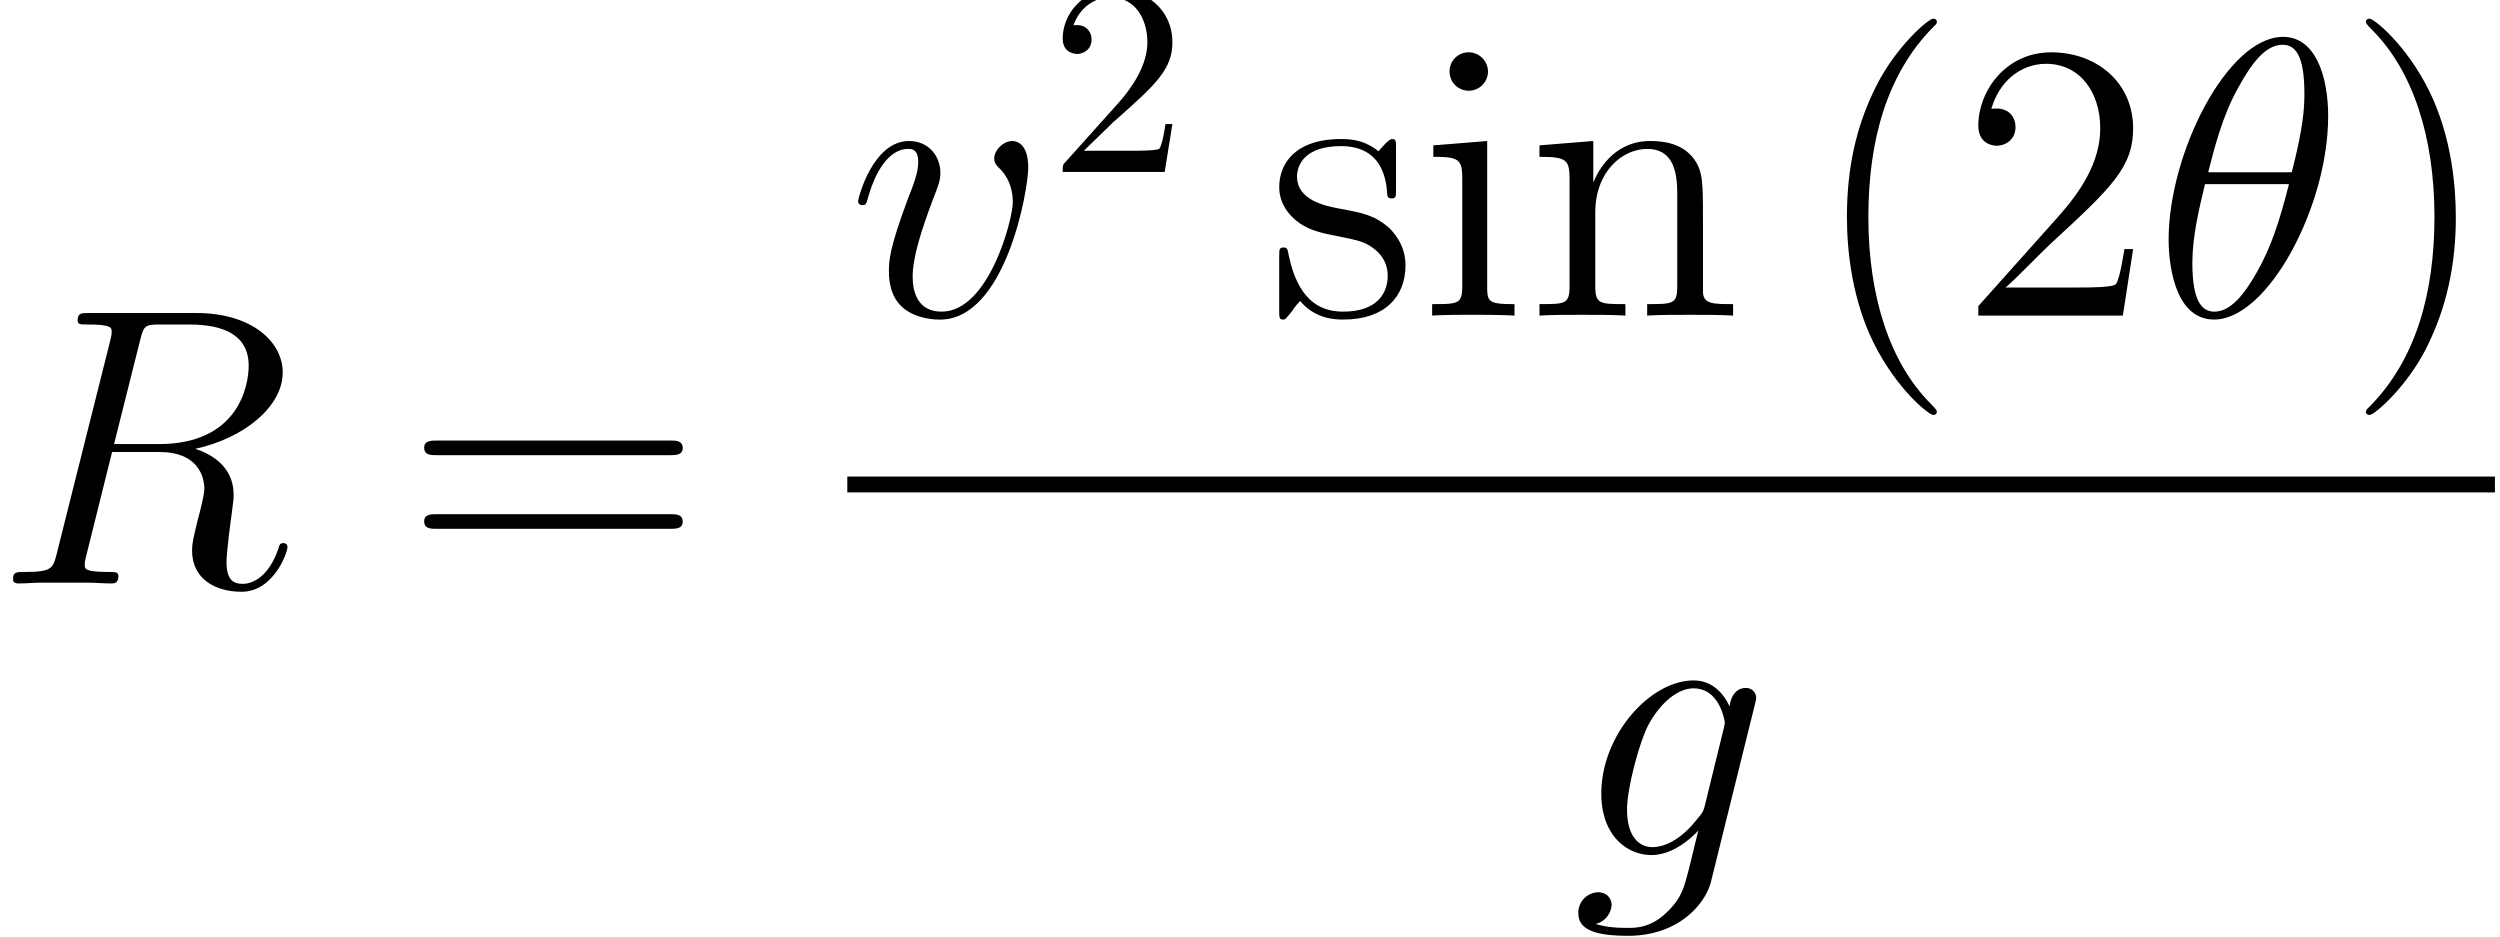 <svg height="51.169" viewBox="0 0 102.379 38.377" width="136.505" xmlns="http://www.w3.org/2000/svg" xmlns:xlink="http://www.w3.org/1999/xlink"><defs><path d="M6.38-7.243c0-1.469-.462-2.895-1.642-2.895-2.016 0-4.162 4.22-4.162 7.388C.576-2.088.72.144 2.232.144c1.958 0 4.147-4.118 4.147-7.387zm-4.364 2.03c.216-.85.518-2.059 1.094-3.081.476-.864.98-1.556 1.613-1.556.475 0 .792.404.792 1.786 0 .518-.043 1.238-.46 2.851H2.015zm2.938.432c-.36 1.411-.663 2.319-1.181 3.226-.418.734-.922 1.411-1.527 1.411-.446 0-.806-.346-.806-1.771 0-.936.23-1.915.46-2.866h3.054z" id="j"/><path d="M5.3-8.856c.129-.533.186-.562.748-.562h1.037c1.238 0 2.16.375 2.16 1.498 0 .734-.375 2.851-3.269 2.851H4.349l.95-3.787zm2 3.96c1.786-.389 3.183-1.54 3.183-2.78 0-1.122-1.137-2.16-3.139-2.16H3.442c-.288 0-.418 0-.418.274 0 .144.1.144.374.144.864 0 .864.116.864.274 0 .029 0 .115-.057.331L2.26-1.066c-.13.504-.159.648-1.152.648-.331 0-.432 0-.432.274C.677 0 .835 0 .878 0c.26 0 .562-.029.836-.029h1.699c.259 0 .561.029.82.029.116 0 .274 0 .274-.274 0-.144-.13-.144-.345-.144-.879 0-.879-.115-.879-.259 0-.014 0-.115.029-.23l.965-3.874h1.728c1.368 0 1.627.864 1.627 1.34 0 .215-.144.777-.245 1.151-.158.663-.201.821-.201 1.095 0 1.022.835 1.497 1.8 1.497 1.166 0 1.67-1.425 1.67-1.627 0-.1-.072-.144-.158-.144-.116 0-.144.087-.173.202C9.979-.245 9.389.014 9.029.014s-.59-.158-.59-.806c0-.346.172-1.656.187-1.728.072-.533.072-.59.072-.706 0-1.05-.85-1.497-1.397-1.67z" id="a"/><path d="M4.867-1.829c-.057.23-.086.288-.273.504-.59.763-1.196 1.037-1.642 1.037-.475 0-.922-.374-.922-1.368 0-.763.432-2.376.75-3.024.417-.806 1.065-1.382 1.67-1.382.95 0 1.137 1.18 1.137 1.267l-.043.201-.677 2.765zM5.76-5.4c-.187-.418-.59-.95-1.31-.95-1.57 0-3.356 1.972-3.356 4.118C1.094-.734 2.002 0 2.924 0c.762 0 1.44-.605 1.698-.893L4.306.403c-.202.792-.288 1.152-.807 1.656-.59.59-1.137.59-1.454.59-.432 0-.792-.028-1.152-.143a.764.764 0 0 0 .576-.692c0-.23-.173-.46-.49-.46a.741.741 0 0 0-.72.763c0 .59.59.82 1.815.82 1.857 0 2.822-1.195 3.01-1.972l1.598-6.451c.043-.173.043-.202.043-.23a.36.36 0 0 0-.375-.36c-.345 0-.547.287-.59.676z" id="l"/><path d="M6.58-5.386c0-.907-.46-.964-.575-.964-.346 0-.663.345-.663.633 0 .173.101.274.159.331.144.13.518.519.518 1.268 0 .604-.864 3.974-2.592 3.974-.878 0-1.051-.734-1.051-1.267 0-.72.331-1.728.72-2.765.23-.59.288-.734.288-1.022 0-.605-.432-1.152-1.138-1.152C.922-6.35.39-4.262.39-4.147c0 .057.057.13.158.13.13 0 .144-.058.202-.26.345-1.238.907-1.785 1.454-1.785.13 0 .375 0 .375.475 0 .374-.159.792-.375 1.339-.691 1.843-.691 2.29-.691 2.635 0 .317.043.907.49 1.31C2.52.145 3.24.145 3.37.145c2.39 0 3.21-4.709 3.21-5.53z" id="c"/><path d="M4.68 3.5c0-.044 0-.073-.245-.318C2.995 1.728 2.19-.648 2.19-3.586c0-2.793.677-5.198 2.347-6.897.144-.13.144-.159.144-.202 0-.086-.072-.115-.13-.115-.187 0-1.368 1.037-2.073 2.448C1.742-6.898 1.41-5.357 1.41-3.586c0 1.282.202 2.996.95 4.536.85 1.728 2.031 2.664 2.19 2.664.057 0 .129-.028.129-.115z" id="h"/><path d="M4.06-3.586c0-1.094-.143-2.88-.95-4.55C2.26-9.864 1.08-10.8.922-10.8c-.058 0-.13.029-.13.115 0 .043 0 .072.245.317 1.44 1.454 2.246 3.83 2.246 6.768 0 2.794-.677 5.198-2.347 6.898-.144.13-.144.158-.144.201 0 .087.072.115.13.115.187 0 1.368-1.036 2.073-2.448.735-1.468 1.066-3.024 1.066-4.752z" id="k"/><path d="M6.336-2.42h-.317c-.043.246-.158 1.038-.302 1.268-.101.13-.922.13-1.354.13H1.7c.389-.332 1.267-1.253 1.642-1.599C5.53-4.637 6.336-5.386 6.336-6.81c0-1.656-1.31-2.765-2.98-2.765S.705-8.15.705-6.912c0 .734.633.734.676.734.303 0 .677-.216.677-.676 0-.404-.273-.677-.677-.677-.13 0-.158 0-.201.014.273-.979 1.051-1.641 1.987-1.641 1.224 0 1.973 1.022 1.973 2.347 0 1.224-.706 2.29-1.527 3.211L.706-.346V0h5.256l.374-2.42z" id="i"/><path d="M9.72-4.666c.202 0 .46 0 .46-.259 0-.273-.244-.273-.46-.273H1.238c-.201 0-.46 0-.46.259 0 .273.244.273.46.273H9.72zm0 2.679c.202 0 .46 0 .46-.26 0-.273-.244-.273-.46-.273H1.238c-.201 0-.46 0-.46.26 0 .273.244.273.46.273H9.72z" id="b"/><path d="M2.506-8.87a.707.707 0 0 0-.706-.706.691.691 0 0 0-.691.691c0 .432.345.706.691.706a.702.702 0 0 0 .706-.691zM.518-6.192v.418c.922 0 1.052.086 1.052.792v3.916c0 .648-.159.648-1.095.648V0C.878-.029 1.57-.029 1.987-.029c.159 0 .994 0 1.483.029v-.418c-.936 0-.993-.072-.993-.633v-5.3l-1.959.159z" id="f"/><path d="M6.408-3.5c0-1.338 0-1.742-.331-2.202-.418-.562-1.095-.648-1.584-.648-1.397 0-1.944 1.195-2.06 1.483H2.42V-6.35l-1.958.158v.418c.979 0 1.094.1 1.094.806v3.902c0 .648-.158.648-1.094.648V0c.374-.029 1.152-.029 1.555-.029.418 0 1.195 0 1.57.029v-.418c-.922 0-1.095 0-1.095-.648v-2.678c0-1.512.994-2.318 1.887-2.318s1.094.734 1.094 1.612v3.384c0 .648-.158.648-1.094.648V0c.374-.029 1.152-.029 1.555-.029.417 0 1.195 0 1.57.029v-.418c-.72 0-1.08 0-1.095-.432V-3.5z" id="g"/><path d="M4.723-6.091c0-.26 0-.331-.144-.331-.115 0-.389.316-.49.446-.446-.36-.892-.446-1.353-.446-1.742 0-2.26.95-2.26 1.742 0 .158 0 .662.546 1.166.461.404.95.504 1.613.634.792.158.98.202 1.34.49.259.216.446.532.446.936 0 .619-.36 1.31-1.627 1.31-.95 0-1.642-.547-1.959-1.987-.057-.26-.057-.274-.072-.288-.029-.058-.086-.058-.13-.058-.158 0-.158.072-.158.331v1.959c0 .259 0 .331.144.331C.691.144.706.13.95-.173c.072-.1.072-.13.288-.36.548.677 1.325.677 1.57.677 1.512 0 2.26-.835 2.26-1.973 0-.777-.474-1.238-.604-1.368-.518-.446-.907-.533-1.858-.705-.432-.087-1.483-.288-1.483-1.152 0-.447.303-1.11 1.599-1.11 1.57 0 1.656 1.34 1.684 1.786.015.116.116.116.159.116.158 0 .158-.072.158-.332V-6.09z" id="e"/><path d="M1.27-.77L2.33-1.8c1.56-1.38 2.16-1.92 2.16-2.92 0-1.14-.9-1.94-2.12-1.94C1.24-6.66.5-5.74.5-4.85c0 .56.5.56.53.56.17 0 .52-.12.52-.53 0-.26-.18-.52-.53-.52-.08 0-.1 0-.13.01.23-.65.77-1.02 1.35-1.02.91 0 1.34.81 1.34 1.63 0 .8-.5 1.59-1.05 2.21L.61-.37C.5-.26.5-.24.5 0h3.71l.28-1.74h-.25c-.05.3-.12.74-.22.89-.07.08-.73.08-.95.08h-1.8z" id="d"/></defs><g transform="translate(-63.986 -61.02) scale(1.126)"><use x="56.625" xlink:href="#a" y="75.412"/><use x="71.475" xlink:href="#b" y="75.412"/><use x="87.642" xlink:href="#c" y="65.67"/><use x="94.975" xlink:href="#d" y="60.444"/><use x="102.875" xlink:href="#e" y="65.67"/><use x="108.437" xlink:href="#f" y="65.67"/><use x="112.353" xlink:href="#g" y="65.67"/><use x="122.587" xlink:href="#h" y="65.67"/><use x="128.07" xlink:href="#i" y="65.67"/><use x="135.12" xlink:href="#j" y="65.67"/><use x="142.082" xlink:href="#k" y="65.67"/><path d="M87.642 71.524h59.923v.576H87.642z"/><use x="113.97" xlink:href="#l" y="85.289"/></g></svg>